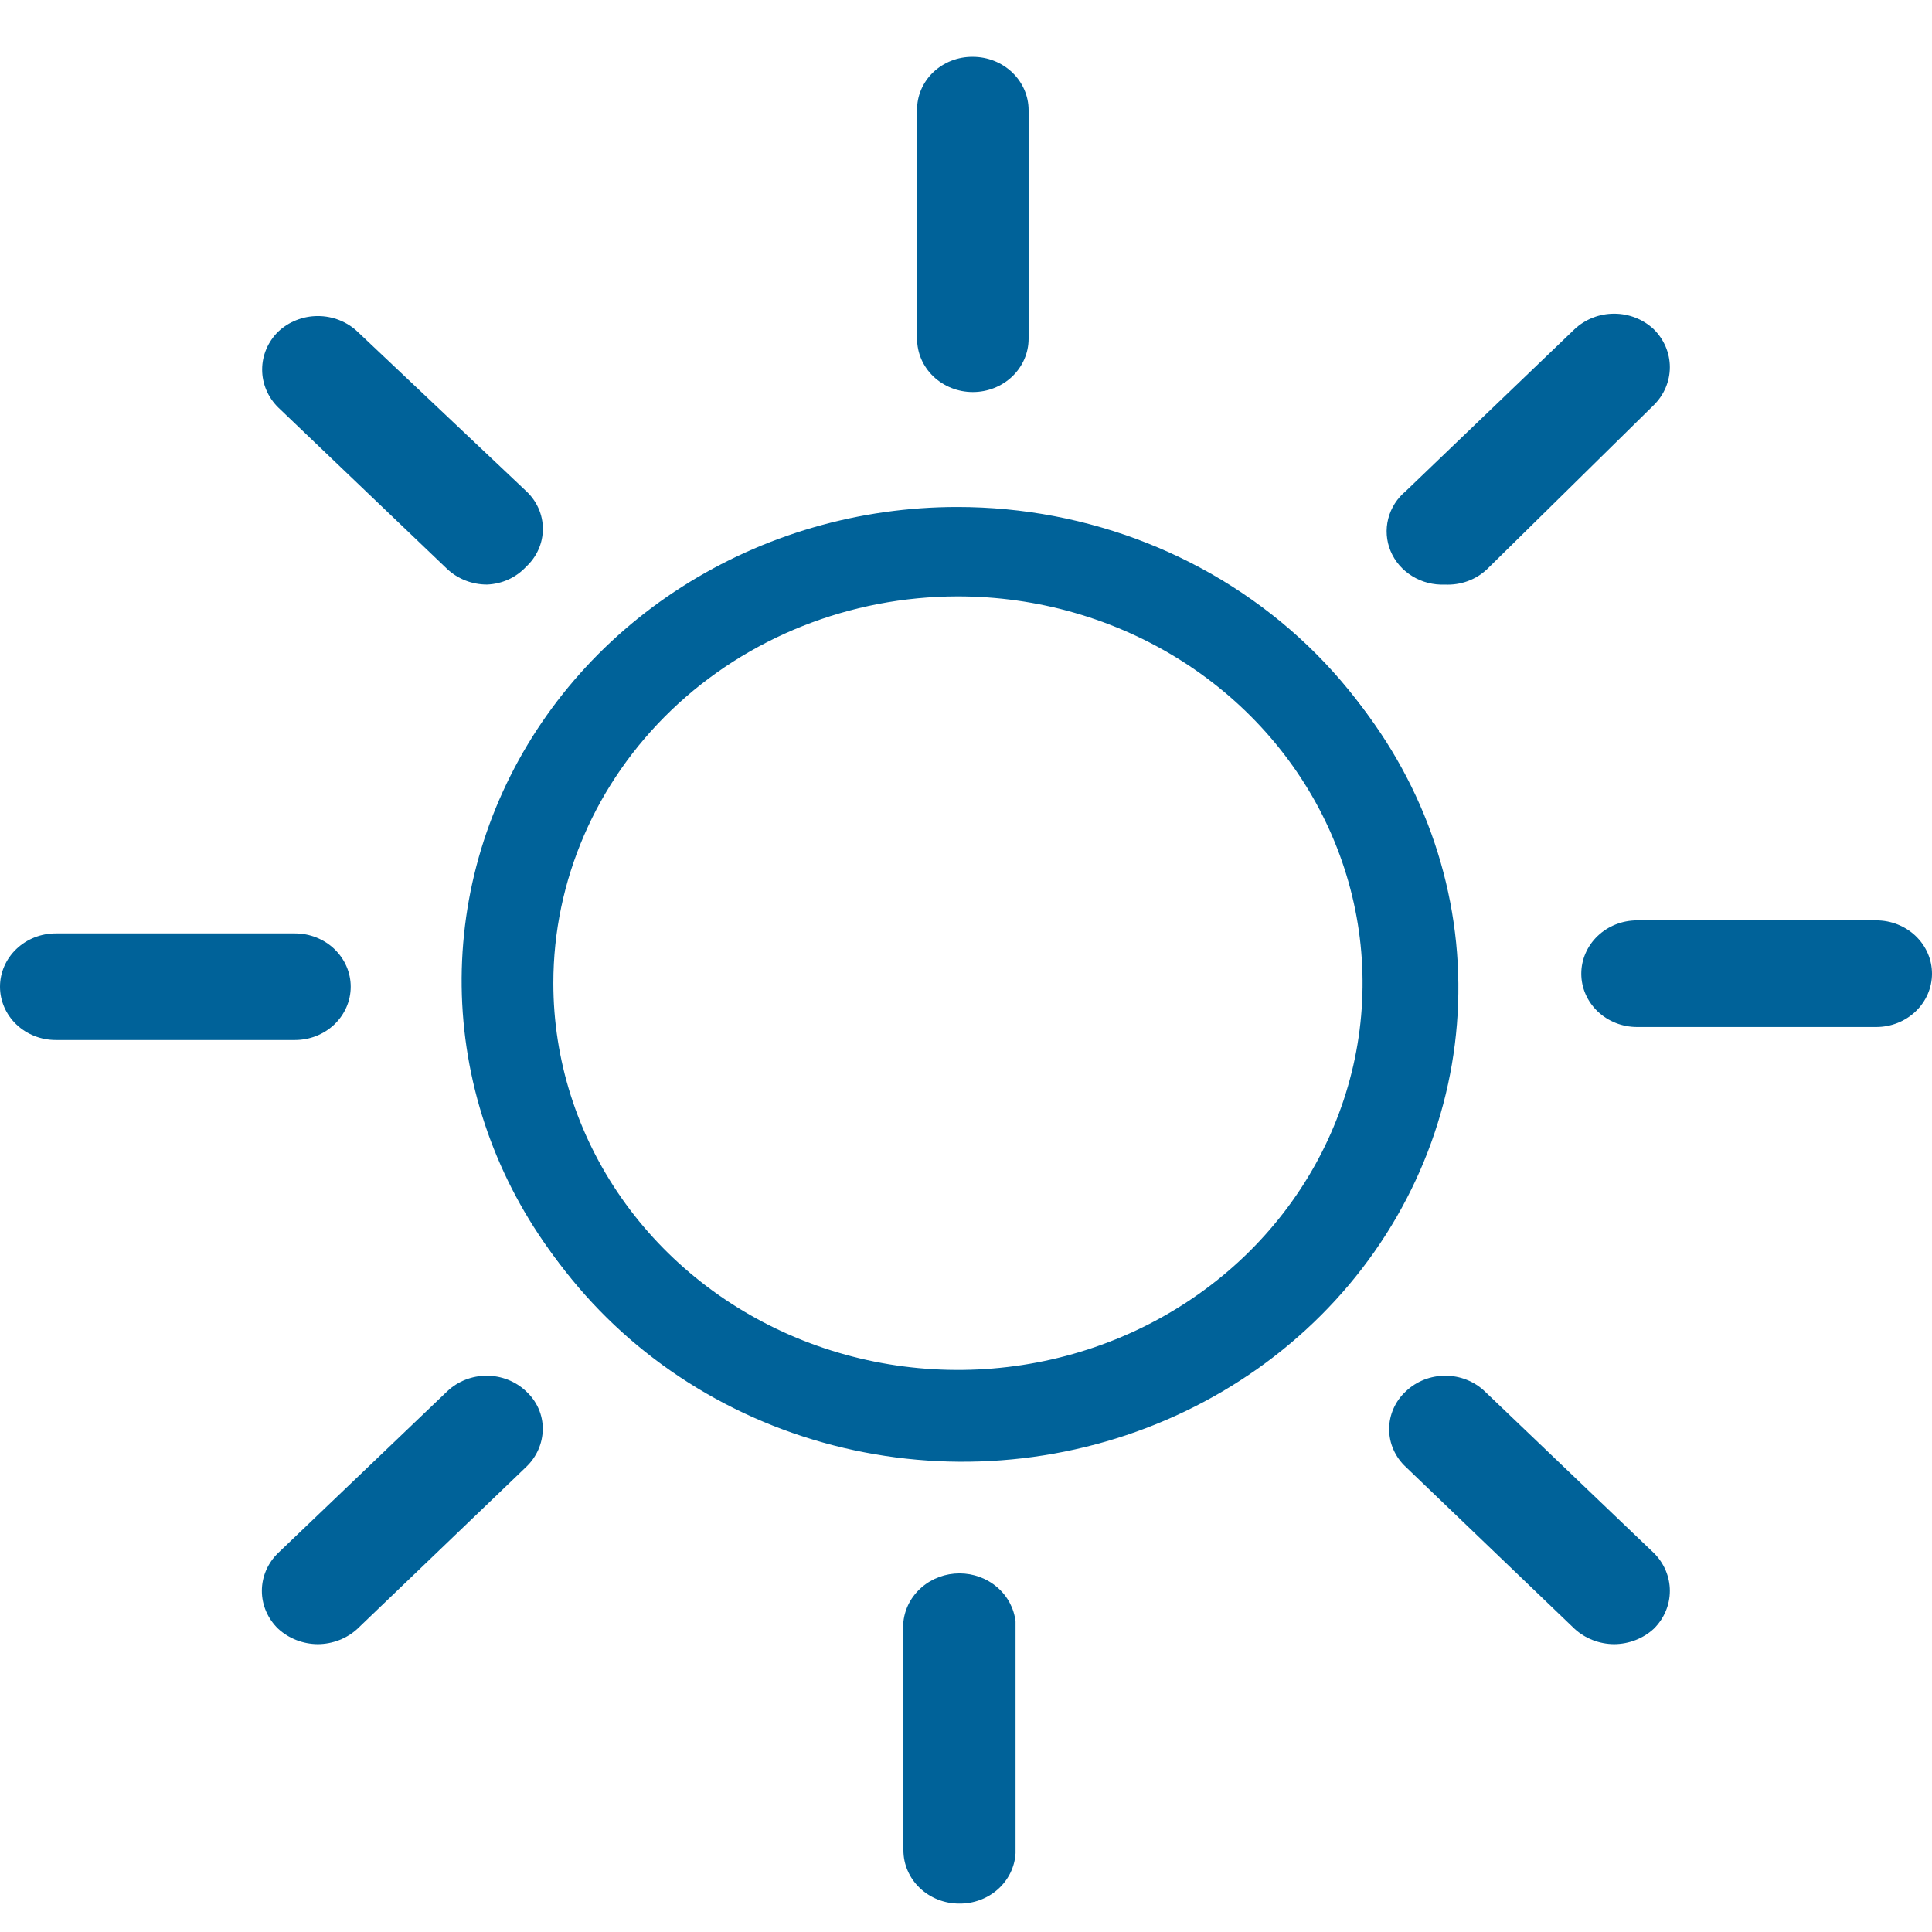 <svg width="68" height="68" viewBox="0 0 68 68" fill="none" xmlns="http://www.w3.org/2000/svg">
<g clip-path="url(#clip0_225_1154)">
<path d="M10.033 11.902C10.339 11.609 10.755 11.445 11.188 11.445C11.622 11.445 12.038 11.609 12.344 11.902L18.298 17.593C18.587 17.89 18.744 18.282 18.737 18.687C18.729 19.092 18.558 19.478 18.258 19.765C17.958 20.051 17.554 20.215 17.13 20.222C16.706 20.23 16.296 20.079 15.986 19.803L10.033 14.112C9.878 13.968 9.756 13.796 9.672 13.607C9.588 13.417 9.545 13.213 9.545 13.007C9.545 12.801 9.588 12.597 9.672 12.407C9.756 12.218 9.878 12.046 10.033 11.902Z" fill="#006299"/>
<path d="M17.141 20.574C16.62 20.574 16.119 20.38 15.745 20.032L9.792 14.341C9.429 13.983 9.227 13.505 9.227 13.007C9.227 12.509 9.429 12.031 9.792 11.673C10.163 11.322 10.665 11.124 11.187 11.124C11.71 11.124 12.212 11.322 12.583 11.673L18.515 17.281C18.703 17.454 18.851 17.661 18.953 17.89C19.055 18.119 19.107 18.366 19.107 18.615C19.107 18.864 19.055 19.11 18.953 19.34C18.851 19.569 18.703 19.776 18.515 19.949C18.342 20.136 18.131 20.288 17.895 20.396C17.659 20.503 17.402 20.564 17.141 20.574ZM11.187 11.756C11.016 11.756 10.847 11.79 10.689 11.854C10.532 11.918 10.389 12.013 10.271 12.132C10.147 12.244 10.049 12.38 9.981 12.531C9.914 12.681 9.879 12.843 9.879 13.007C9.879 13.171 9.914 13.333 9.981 13.483C10.049 13.634 10.147 13.77 10.271 13.883L16.203 19.574C16.449 19.809 16.783 19.941 17.13 19.941C17.478 19.941 17.811 19.809 18.057 19.574C18.303 19.339 18.441 19.02 18.441 18.688C18.441 18.355 18.303 18.037 18.057 17.802L12.103 12.132C11.985 12.013 11.843 11.918 11.686 11.854C11.528 11.79 11.359 11.756 11.187 11.756Z" fill="#006299"/>
<path d="M33.695 20.991C36.513 20.987 39.268 21.782 41.613 23.275C43.958 24.769 45.787 26.893 46.868 29.38C47.949 31.867 48.234 34.605 47.687 37.247C47.14 39.889 45.785 42.317 43.795 44.223C41.804 46.129 39.266 47.427 36.503 47.954C33.74 48.481 30.876 48.213 28.272 47.183C25.669 46.153 23.443 44.408 21.877 42.169C20.312 39.93 19.476 37.297 19.476 34.604C19.476 30.997 20.973 27.538 23.639 24.986C26.305 22.434 29.922 20.997 33.695 20.991ZM33.695 17.844C30.244 17.844 26.871 18.822 24.002 20.654C21.133 22.487 18.897 25.091 17.576 28.139C16.256 31.186 15.91 34.539 16.583 37.774C17.256 41.01 18.918 43.981 21.358 46.313C23.798 48.646 26.907 50.234 30.291 50.878C33.676 51.521 37.184 51.191 40.372 49.929C43.56 48.666 46.285 46.529 48.202 43.786C50.119 41.044 51.142 37.819 51.142 34.521C51.142 30.098 49.304 25.856 46.032 22.728C42.76 19.601 38.322 17.844 33.695 17.844Z" fill="#006299"/>
<path d="M49.703 19.803C49.397 19.51 49.225 19.113 49.225 18.698C49.225 18.284 49.397 17.886 49.703 17.593L55.657 11.902C55.964 11.609 56.379 11.445 56.813 11.445C57.246 11.445 57.662 11.609 57.968 11.902C58.123 12.046 58.245 12.218 58.329 12.407C58.413 12.597 58.456 12.801 58.456 13.007C58.456 13.213 58.413 13.417 58.329 13.607C58.245 13.796 58.123 13.968 57.968 14.112L52.036 19.803C51.723 20.092 51.305 20.254 50.87 20.254C50.434 20.254 50.016 20.092 49.703 19.803Z" fill="#006299"/>
<path d="M50.858 20.575C50.45 20.593 50.047 20.489 49.704 20.277C49.361 20.066 49.095 19.758 48.944 19.395C48.793 19.033 48.764 18.634 48.861 18.256C48.957 17.877 49.175 17.536 49.484 17.281L55.416 11.59C55.788 11.238 56.289 11.041 56.812 11.041C57.334 11.041 57.836 11.238 58.208 11.59C58.57 11.947 58.773 12.426 58.773 12.924C58.773 13.422 58.57 13.9 58.208 14.258L52.341 20.032C52.147 20.216 51.915 20.36 51.66 20.453C51.404 20.547 51.131 20.588 50.858 20.575ZM56.812 11.756C56.641 11.758 56.472 11.791 56.314 11.856C56.157 11.92 56.015 12.014 55.896 12.132L49.942 17.802C49.82 17.918 49.724 18.056 49.658 18.208C49.592 18.36 49.558 18.523 49.558 18.688C49.558 18.852 49.592 19.015 49.658 19.167C49.724 19.319 49.82 19.457 49.942 19.574C50.064 19.69 50.208 19.782 50.367 19.845C50.526 19.908 50.697 19.941 50.869 19.941C51.041 19.941 51.212 19.908 51.371 19.845C51.53 19.782 51.674 19.69 51.796 19.574L57.75 13.883C57.989 13.649 58.124 13.335 58.124 13.007C58.124 12.68 57.989 12.365 57.75 12.132C57.627 12.012 57.481 11.918 57.321 11.853C57.159 11.789 56.986 11.756 56.812 11.756Z" fill="#006299"/>
<path d="M10.032 57.098C10.339 57.39 10.755 57.555 11.188 57.555C11.621 57.555 12.037 57.39 12.344 57.098L18.298 51.407C18.587 51.11 18.744 50.718 18.736 50.313C18.729 49.908 18.557 49.522 18.258 49.235C17.958 48.949 17.554 48.785 17.13 48.777C16.706 48.77 16.296 48.92 15.986 49.197L10.032 54.804C9.864 54.949 9.73 55.126 9.638 55.324C9.546 55.521 9.498 55.735 9.498 55.951C9.498 56.167 9.546 56.381 9.638 56.579C9.73 56.776 9.864 56.953 10.032 57.098Z" fill="#006299"/>
<path d="M11.186 57.869C10.665 57.866 10.166 57.672 9.791 57.327C9.423 56.972 9.217 56.492 9.217 55.993C9.217 55.493 9.423 55.014 9.791 54.658L15.744 48.967C16.112 48.617 16.61 48.421 17.129 48.421C17.648 48.421 18.146 48.617 18.514 48.967C18.703 49.139 18.852 49.346 18.954 49.576C19.055 49.805 19.106 50.053 19.103 50.302C19.099 50.803 18.887 51.283 18.514 51.636L12.582 57.327C12.207 57.672 11.707 57.866 11.186 57.869ZM17.14 49.051C16.965 49.05 16.793 49.083 16.632 49.148C16.471 49.212 16.325 49.307 16.202 49.426L10.27 55.117C10.15 55.232 10.055 55.369 9.99 55.519C9.924 55.669 9.891 55.83 9.891 55.993C9.891 56.155 9.924 56.316 9.99 56.467C10.055 56.617 10.15 56.753 10.27 56.868C10.391 56.983 10.533 57.074 10.691 57.137C10.848 57.199 11.016 57.231 11.186 57.231C11.356 57.231 11.525 57.199 11.682 57.137C11.839 57.074 11.982 56.983 12.102 56.868L18.056 51.198C18.3 50.957 18.44 50.637 18.449 50.302C18.444 49.972 18.303 49.657 18.056 49.426C17.937 49.308 17.795 49.215 17.638 49.15C17.48 49.086 17.311 49.052 17.14 49.051Z" fill="#006299"/>
<path d="M49.703 49.197C49.397 49.49 49.225 49.887 49.225 50.302C49.225 50.716 49.397 51.114 49.703 51.407L55.657 57.098C55.964 57.391 56.379 57.555 56.813 57.555C57.246 57.555 57.662 57.391 57.968 57.098C58.123 56.954 58.245 56.782 58.329 56.593C58.413 56.403 58.456 56.199 58.456 55.993C58.456 55.787 58.413 55.583 58.329 55.393C58.245 55.204 58.123 55.032 57.968 54.888L52.036 49.197C51.723 48.908 51.305 48.746 50.87 48.746C50.434 48.746 50.016 48.908 49.703 49.197Z" fill="#006299"/>
<path d="M56.812 57.869C56.292 57.866 55.792 57.672 55.417 57.327L49.485 51.636C49.297 51.463 49.148 51.255 49.047 51.026C48.945 50.797 48.893 50.551 48.893 50.302C48.893 50.053 48.945 49.806 49.047 49.577C49.148 49.348 49.297 49.14 49.485 48.967C49.853 48.617 50.35 48.421 50.87 48.421C51.389 48.421 51.887 48.617 52.255 48.967L58.208 54.658C58.571 55.016 58.773 55.495 58.773 55.993C58.773 56.491 58.571 56.969 58.208 57.327C57.833 57.672 57.333 57.866 56.812 57.869ZM50.859 49.051C50.516 49.056 50.188 49.19 49.947 49.424C49.707 49.658 49.572 49.973 49.572 50.302C49.572 50.635 49.705 50.955 49.943 51.198L55.897 56.889C56.012 57.023 56.156 57.133 56.318 57.211C56.48 57.29 56.658 57.335 56.84 57.344C57.021 57.352 57.203 57.325 57.373 57.263C57.543 57.201 57.697 57.106 57.827 56.984C57.956 56.862 58.057 56.715 58.124 56.554C58.191 56.392 58.222 56.219 58.215 56.045C58.207 55.871 58.162 55.701 58.082 55.545C58.002 55.389 57.889 55.25 57.75 55.138L51.797 49.447C51.676 49.324 51.531 49.225 51.37 49.157C51.209 49.089 51.035 49.053 50.859 49.051Z" fill="#006299"/>
<path d="M0.326 34.729C0.326 34.315 0.498 33.917 0.805 33.624C1.112 33.331 1.528 33.166 1.962 33.166H10.38C10.814 33.166 11.23 33.331 11.537 33.624C11.843 33.917 12.016 34.315 12.016 34.729C12.016 35.144 11.843 35.542 11.537 35.835C11.23 36.128 10.814 36.293 10.38 36.293H1.962C1.53 36.287 1.117 36.121 0.811 35.829C0.506 35.537 0.332 35.142 0.326 34.729Z" fill="#006299"/>
<path d="M10.381 36.605H1.963C1.442 36.605 0.943 36.408 0.575 36.056C0.207 35.704 0 35.227 0 34.729C0 34.232 0.207 33.755 0.575 33.403C0.943 33.051 1.442 32.853 1.963 32.853H10.381C10.902 32.853 11.401 33.051 11.769 33.403C12.137 33.755 12.344 34.232 12.344 34.729C12.344 35.227 12.137 35.704 11.769 36.056C11.401 36.408 10.902 36.605 10.381 36.605ZM1.963 33.478C1.607 33.478 1.266 33.614 1.014 33.854C0.763 34.094 0.622 34.42 0.622 34.761C0.622 35.101 0.763 35.427 1.014 35.667C1.266 35.907 1.607 36.043 1.963 36.043H10.381C10.728 36.043 11.061 35.911 11.306 35.676C11.552 35.442 11.69 35.124 11.69 34.792C11.69 34.46 11.552 34.142 11.306 33.907C11.061 33.673 10.728 33.541 10.381 33.541L1.963 33.478Z" fill="#006299"/>
<path d="M33.847 19.365C37.602 19.36 41.243 20.599 44.149 22.872C47.054 25.145 49.046 28.311 49.783 31.831C50.52 35.35 49.957 39.005 48.191 42.172C46.424 45.339 43.563 47.823 40.095 49.199C36.627 50.576 32.767 50.76 29.173 49.72C25.579 48.681 22.474 46.482 20.386 43.499C18.298 40.515 17.358 36.932 17.724 33.36C18.091 29.788 19.743 26.448 22.397 23.91C23.896 22.465 25.68 21.32 27.645 20.54C29.611 19.76 31.719 19.36 33.847 19.365ZM33.847 18.094C29.814 18.102 25.909 19.445 22.795 21.894C19.682 24.344 17.552 27.749 16.768 31.53C15.985 35.312 16.595 39.236 18.497 42.635C20.399 46.034 23.473 48.699 27.198 50.176C30.923 51.653 35.069 51.85 38.929 50.735C42.789 49.62 46.126 47.262 48.373 44.06C50.619 40.859 51.636 37.012 51.25 33.175C50.864 29.338 49.099 25.747 46.256 23.014C44.631 21.45 42.697 20.211 40.567 19.366C38.437 18.522 36.153 18.089 33.847 18.094Z" fill="#006299"/>
<path d="M34.239 13.487C33.825 13.46 33.436 13.284 33.153 12.993C32.869 12.703 32.712 12.32 32.713 11.923V3.876C32.713 3.462 32.885 3.064 33.192 2.771C33.499 2.478 33.915 2.313 34.349 2.313C34.782 2.313 35.198 2.478 35.505 2.771C35.812 3.064 35.984 3.462 35.984 3.876V11.923C35.982 12.137 35.934 12.348 35.844 12.543C35.754 12.738 35.623 12.914 35.461 13.06C35.297 13.206 35.105 13.319 34.895 13.393C34.686 13.466 34.463 13.498 34.239 13.487Z" fill="#006299"/>
<path d="M34.24 13.799C33.72 13.799 33.221 13.602 32.852 13.25C32.484 12.898 32.278 12.421 32.278 11.923V3.876C32.275 3.629 32.323 3.384 32.421 3.155C32.519 2.926 32.663 2.718 32.846 2.543C33.029 2.369 33.246 2.231 33.486 2.137C33.725 2.044 33.982 1.997 34.24 2C34.761 2 35.26 2.198 35.628 2.55C35.996 2.901 36.203 3.379 36.203 3.876V11.923C36.203 12.421 35.996 12.898 35.628 13.25C35.26 13.602 34.761 13.799 34.24 13.799ZM34.24 2.688C34.066 2.688 33.893 2.721 33.732 2.785C33.571 2.85 33.425 2.944 33.303 3.063C33.183 3.179 33.089 3.315 33.026 3.466C32.962 3.616 32.93 3.777 32.932 3.939V11.923C32.932 12.255 33.07 12.573 33.315 12.808C33.56 13.042 33.893 13.174 34.24 13.174C34.587 13.174 34.92 13.042 35.166 12.808C35.411 12.573 35.549 12.255 35.549 11.923V3.876C35.549 3.545 35.411 3.226 35.166 2.992C34.92 2.757 34.587 2.626 34.24 2.626V2.688Z" fill="#006299"/>
<path d="M33.759 66.687C34.193 66.687 34.609 66.522 34.915 66.229C35.222 65.936 35.394 65.538 35.394 65.124V57.077C35.394 56.662 35.222 56.264 34.915 55.971C34.609 55.678 34.193 55.513 33.759 55.513C33.325 55.513 32.909 55.678 32.602 55.971C32.295 56.264 32.123 56.662 32.123 57.077V65.228C32.156 65.622 32.342 65.991 32.644 66.261C32.947 66.531 33.345 66.683 33.759 66.687Z" fill="#006299"/>
<path d="M33.76 67C33.239 67 32.74 66.802 32.372 66.45C32.004 66.099 31.797 65.621 31.797 65.124V57.077C31.848 56.611 32.078 56.179 32.443 55.866C32.807 55.552 33.28 55.378 33.771 55.378C34.261 55.378 34.734 55.552 35.098 55.866C35.463 56.179 35.693 56.611 35.744 57.077V65.228C35.716 65.711 35.494 66.165 35.124 66.495C34.755 66.825 34.266 67.006 33.76 67ZM33.76 55.826C33.413 55.826 33.08 55.958 32.834 56.192C32.589 56.427 32.451 56.745 32.451 57.077V65.228C32.451 65.56 32.589 65.878 32.834 66.112C33.08 66.347 33.413 66.479 33.76 66.479C34.107 66.479 34.44 66.347 34.685 66.112C34.93 65.878 35.068 65.56 35.068 65.228V57.077C35.068 56.913 35.034 56.75 34.969 56.598C34.903 56.447 34.806 56.309 34.685 56.192C34.563 56.076 34.419 55.984 34.26 55.921C34.102 55.858 33.931 55.826 33.76 55.826Z" fill="#006299"/>
<path d="M55.984 34.271C55.984 34.685 56.157 35.083 56.463 35.376C56.77 35.669 57.186 35.834 57.62 35.834H66.038C66.472 35.834 66.888 35.669 67.195 35.376C67.502 35.083 67.674 34.685 67.674 34.271C67.674 33.856 67.502 33.458 67.195 33.165C66.888 32.872 66.472 32.707 66.038 32.707H57.62C57.188 32.713 56.775 32.879 56.47 33.171C56.164 33.463 55.99 33.858 55.984 34.271Z" fill="#006299"/>
<path d="M57.619 36.147C57.099 36.147 56.599 35.949 56.231 35.597C55.863 35.245 55.656 34.768 55.656 34.27C55.656 33.773 55.863 33.296 56.231 32.944C56.599 32.592 57.099 32.394 57.619 32.394H66.037C66.558 32.394 67.057 32.592 67.425 32.944C67.793 33.296 68 33.773 68 34.27C68 34.768 67.793 35.245 67.425 35.597C67.057 35.949 66.558 36.147 66.037 36.147H57.619ZM57.619 33.02C57.272 33.02 56.939 33.151 56.694 33.386C56.448 33.621 56.31 33.939 56.31 34.27C56.31 34.602 56.448 34.92 56.694 35.155C56.939 35.389 57.272 35.521 57.619 35.521H66.037C66.207 35.523 66.375 35.492 66.532 35.431C66.689 35.371 66.832 35.281 66.953 35.167C67.119 34.99 67.228 34.773 67.269 34.539C67.311 34.306 67.281 34.066 67.186 33.847C67.09 33.629 66.931 33.441 66.727 33.306C66.524 33.17 66.285 33.093 66.037 33.082L57.619 33.02Z" fill="#006299"/>
</g>
<defs>
<clipPath id="clip0_225_1154">
<rect width="68" height="68" fill="white"/>
</clipPath>
</defs>
</svg>
